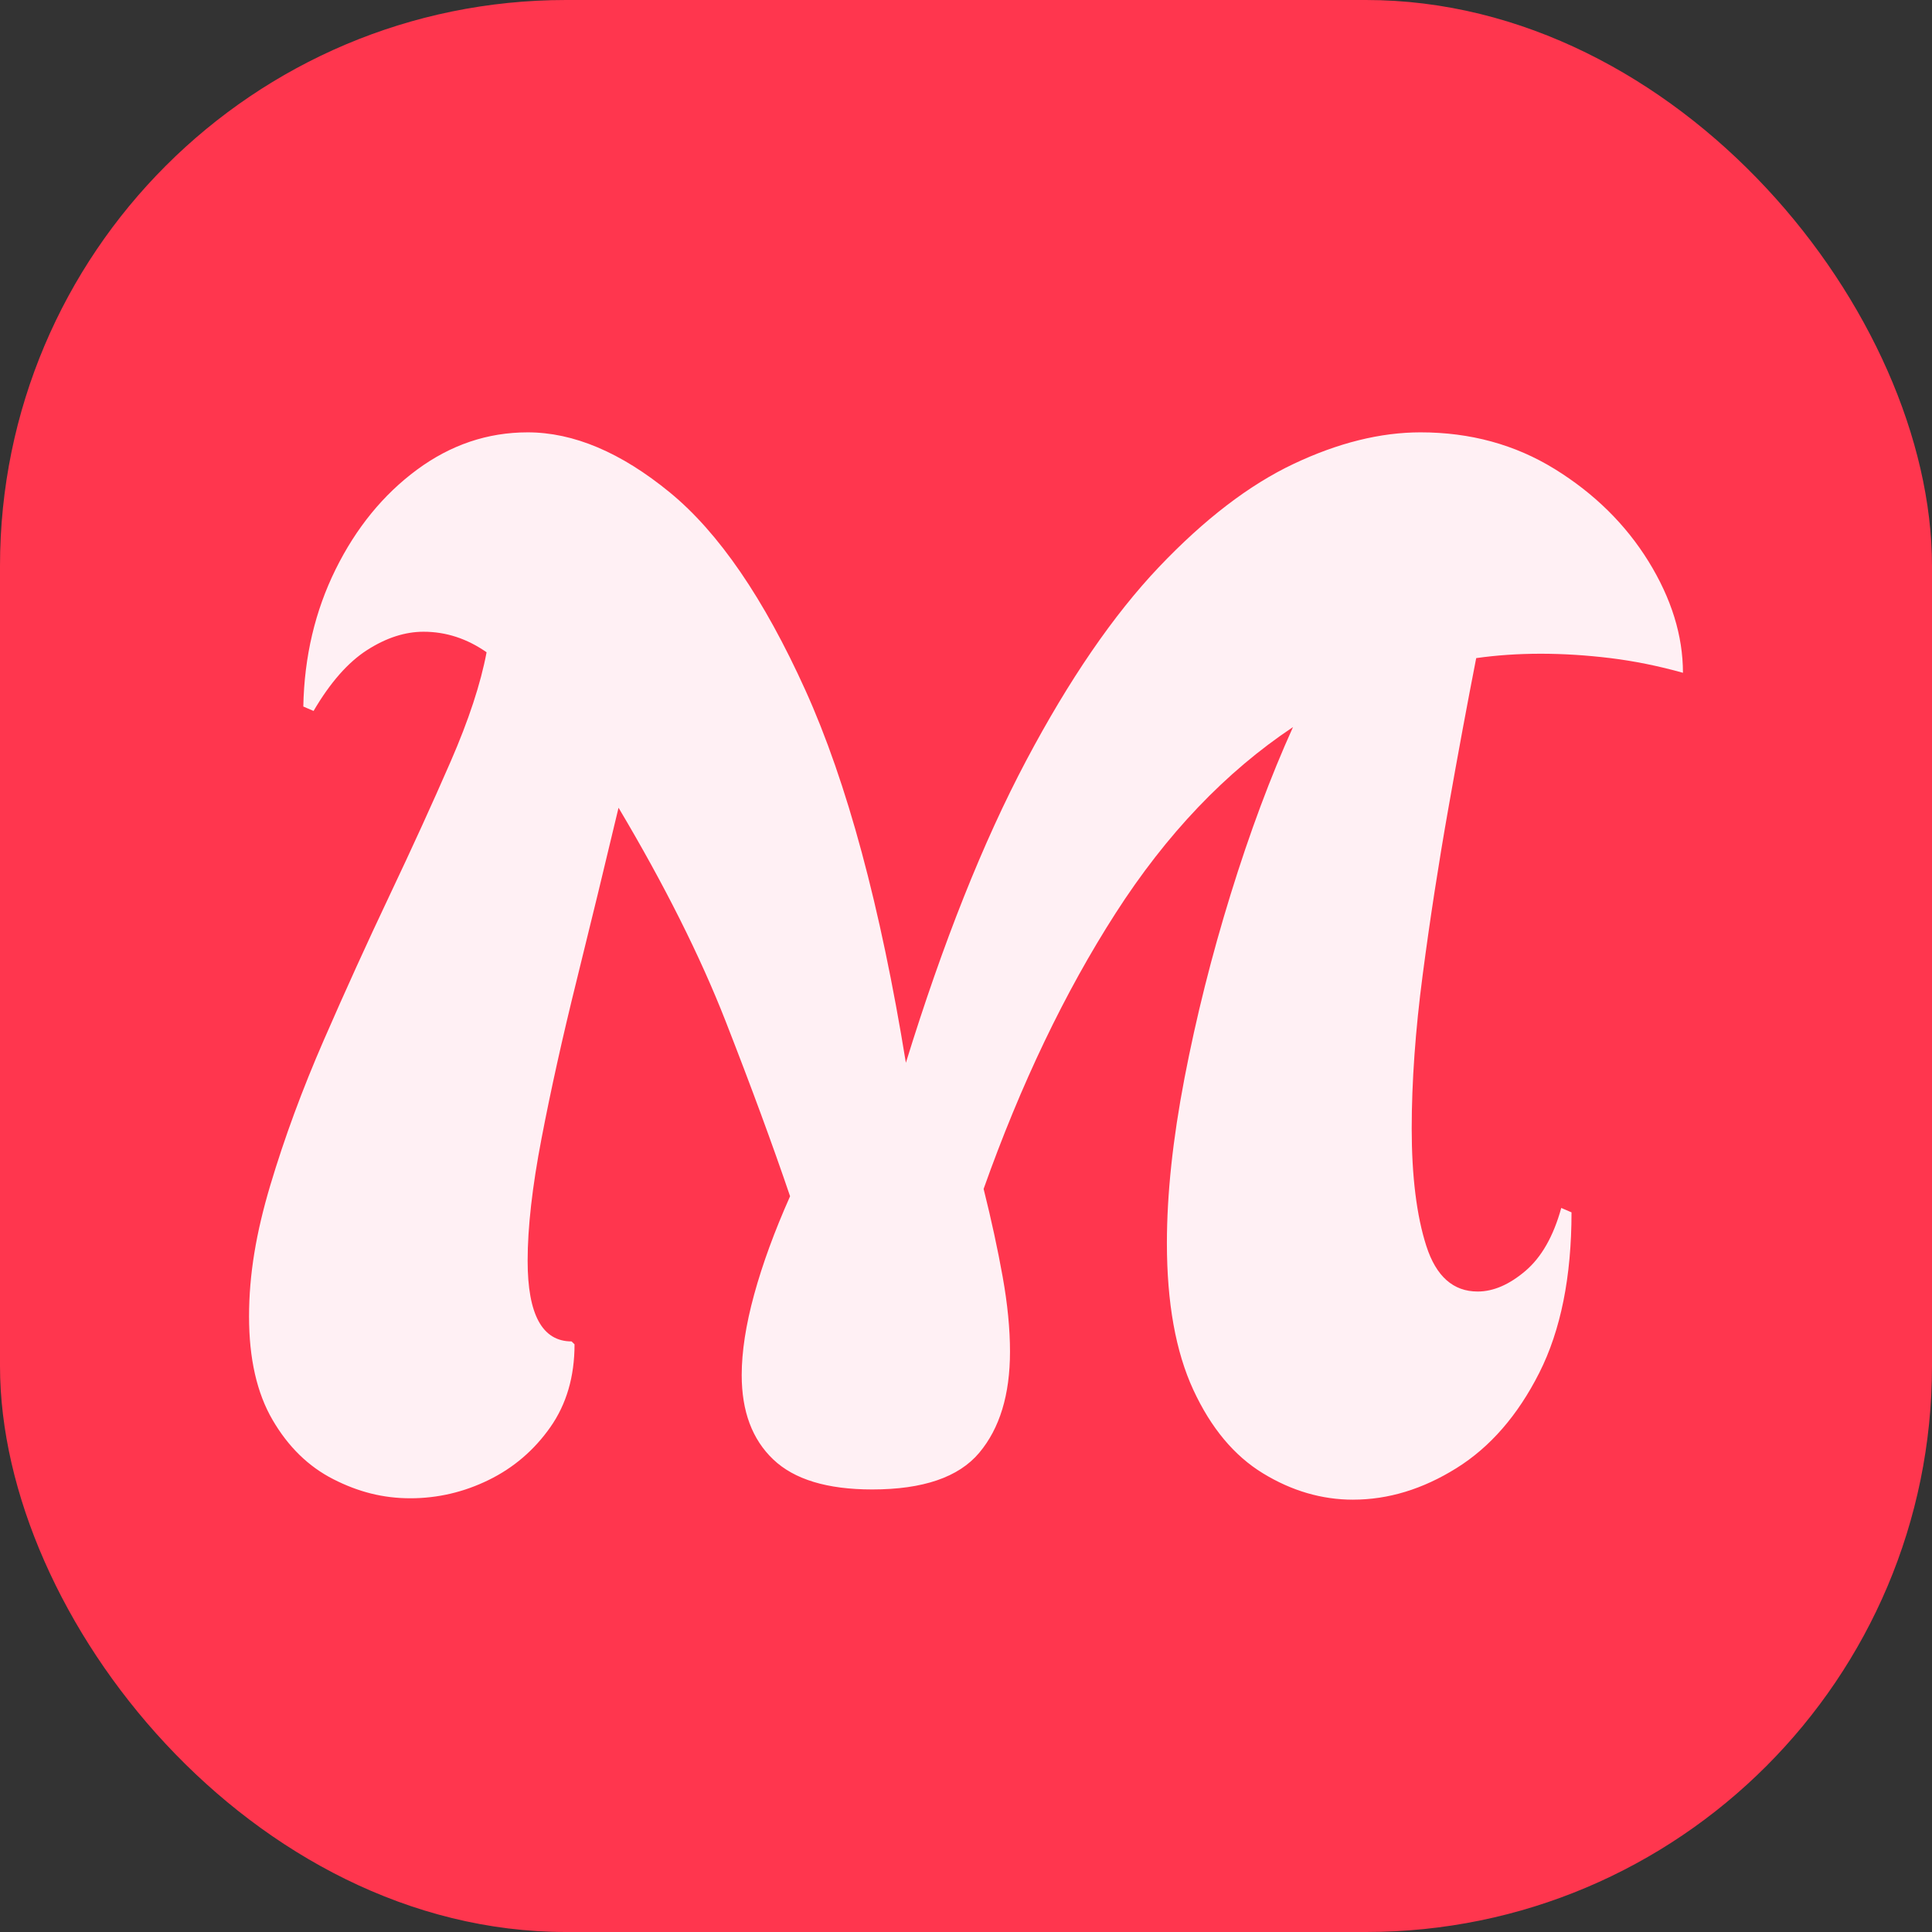 <svg id="Layer_2" viewBox="0 0 512 512" xmlns="http://www.w3.org/2000/svg" data-name="Layer 2"><rect x="0" y="0" width="512" height="512" fill="#333333" stroke="none"/><g id="Icon"><g id="_13" data-name="13"><rect fill="#ff364e" height="512" rx="150" width="512"/><path d="m358.58 397.43c-8.29 0-16.26-2.33-23.89-6.99-7.64-4.66-13.79-12.04-18.46-22.14-4.66-10.1-6.99-23.05-6.99-38.86 0-12.95 1.55-27.52 4.66-43.71 3.11-16.18 7.19-32.44 12.24-48.76s10.55-31.09 16.52-44.29c-17.88 11.92-33.55 28.36-47.02 49.34s-25.13 45.33-34.97 73.05c2.07 8.3 3.75 16.06 5.05 23.31s1.94 13.86 1.94 19.82c0 11.4-2.72 20.34-8.16 26.81-5.44 6.48-14.9 9.71-28.36 9.71-11.92 0-20.66-2.65-26.23-7.96-5.58-5.31-8.35-12.76-8.35-22.34 0-6.21 1.1-13.34 3.3-21.37s5.37-16.71 9.52-26.03c-4.66-13.73-10.37-29.21-17.1-46.43-6.74-17.22-16.19-36.07-28.36-56.53-3.63 15.28-7.33 30.5-11.08 45.65-3.76 15.15-6.86 29.14-9.32 41.96-2.47 12.82-3.69 23.64-3.69 32.45 0 14.24 3.88 21.37 11.65 21.37l.78.77c0 8.55-2.14 15.87-6.41 21.95s-9.71 10.75-16.32 13.99-13.54 4.86-20.79 4.86-13.79-1.69-20.39-5.05c-6.61-3.36-11.98-8.61-16.13-15.74-4.15-7.12-6.22-16.25-6.22-27.39s1.88-22.21 5.63-34.77 8.48-25.39 14.18-38.47 11.53-25.9 17.49-38.47c5.96-12.56 11.33-24.34 16.13-35.36 4.79-11 7.96-20.65 9.52-28.95-5.19-3.62-10.75-5.44-16.71-5.44-4.92 0-9.91 1.62-14.96 4.86s-9.78 8.62-14.18 16.13l-2.72-1.17c.26-13.21 3.11-25.31 8.55-36.33 5.44-11.01 12.63-19.82 21.56-26.42 8.94-6.6 18.71-9.91 29.34-9.91 12.17 0 24.73 5.31 37.69 15.93 12.95 10.62 24.93 28.11 35.94 52.45 11.01 24.35 19.88 57.25 26.61 98.69 9.84-31.86 20.46-58.53 31.86-80.04 11.39-21.5 23.12-38.59 35.16-51.29 12.05-12.68 23.96-21.82 35.75-27.39 11.78-5.57 22.99-8.35 33.61-8.35 13.21 0 25.06 3.24 35.55 9.71 10.49 6.48 18.78 14.64 24.87 24.48 6.08 9.85 9.13 19.69 9.13 29.53-6.48-1.81-12.89-3.11-19.23-3.89-6.35-.77-12.5-1.16-18.46-1.16s-11.66.39-17.1 1.16c-2.33 11.92-4.8 25.2-7.38 39.83-2.59 14.64-4.86 29.34-6.8 44.1s-2.91 28.36-2.91 40.8 1.29 23.06 3.88 31.08c2.59 8.03 7.12 12.05 13.6 12.05 4.14 0 8.35-1.81 12.63-5.44 4.27-3.63 7.45-9.19 9.52-16.71l2.72 1.17c0 17.1-2.86 31.28-8.55 42.54-5.7 11.27-13.02 19.69-21.95 25.25-8.94 5.58-18.07 8.35-27.39 8.35z" fill="#fff0f4"/></g></g></svg>
